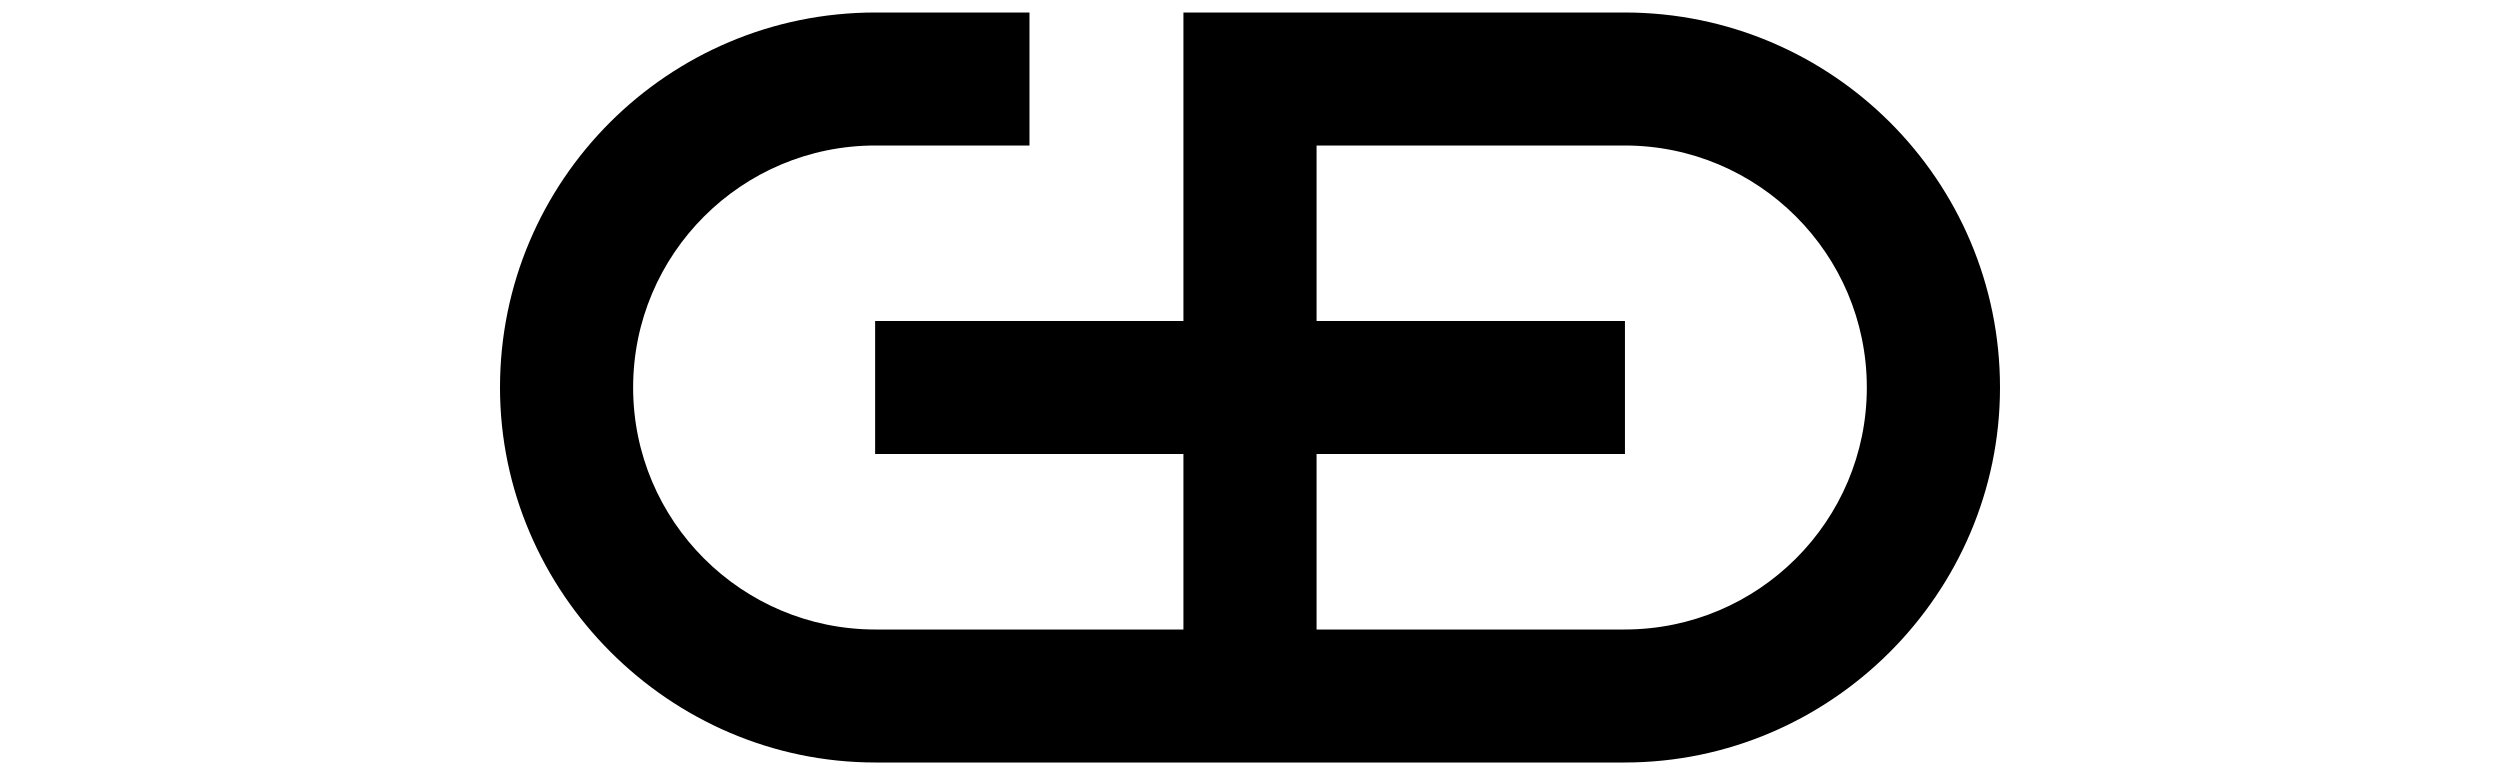 <svg class="b_header__logo" aria-hidden="true" width="100" height="31" viewBox="-20 0 100 31" version="1.1" xmlns="http://www.w3.org/2000/svg" xmlns:xlink="http://www.w3.org/1999/xlink" xml:space="preserve" style="fill-rule:evenodd;clip-rule:evenodd;stroke-linejoin:round;stroke-miterlimit:2;">
    <path class="b_header__logo-signet" d="M60,15.5C60,7.219 53.274,0.5 44.983,0.5L27.337,0.5L27.337,12.84L15.005,12.84L15.005,18.16L27.337,18.16L27.337,25.18L15.017,25.18C9.667,25.18 5.325,20.844 5.325,15.5C5.325,10.156 9.667,5.82 15.017,5.82L21.179,5.82L21.179,0.5L15.017,0.5C6.727,0.5 0,7.219 0,15.5C0,23.68 6.759,30.5 15.017,30.5L44.983,30.5C53.24,30.5 60,23.73 60,15.5M44.983,25.18L32.663,25.18L32.663,18.16L44.998,18.16L44.998,12.84L32.663,12.84L32.663,5.82L44.983,5.82C50.333,5.82 54.673,10.156 54.673,15.5C54.673,20.844 50.333,25.18 44.983,25.18"
    style="fill-rule:nonzero;"></path>
</svg>